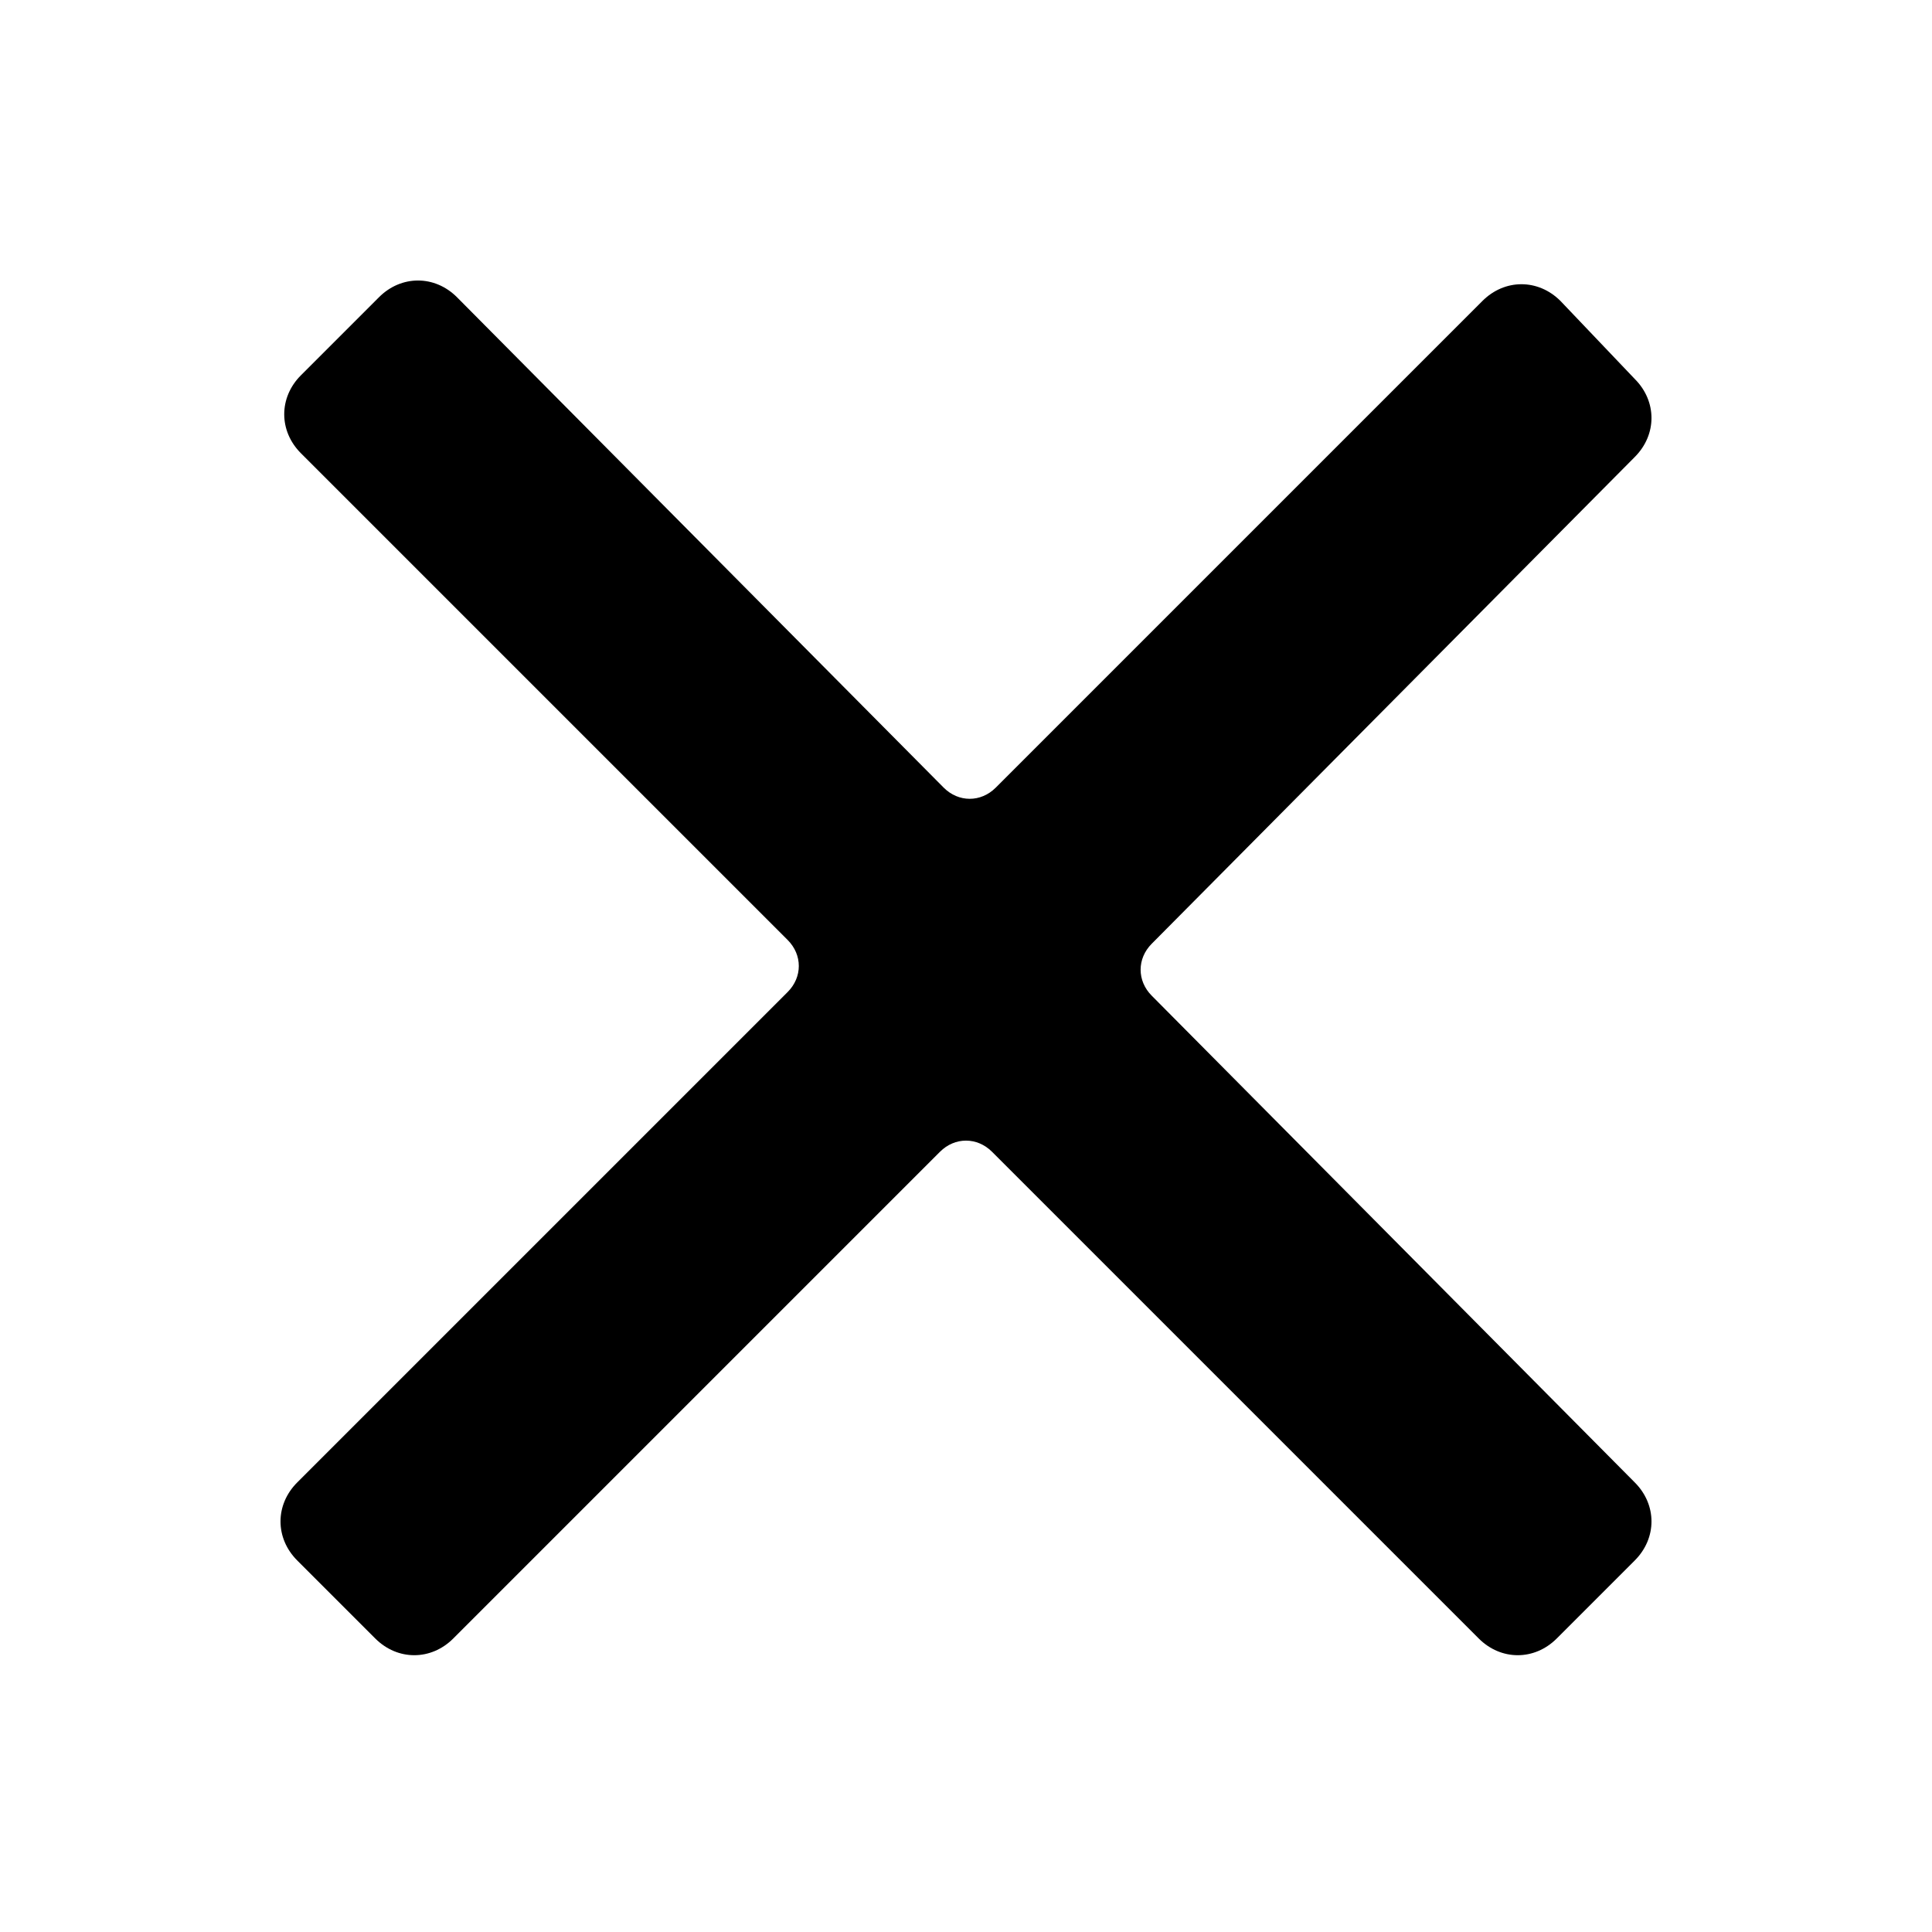<?xml version="1.0" encoding="utf-8"?><!-- Uploaded to: SVG Repo, www.svgrepo.com, Generator: SVG Repo Mixer Tools -->
<svg fill="#000000" xmlns="http://www.w3.org/2000/svg" 
	 width="800px" height="800px" viewBox="0 0 52 52" enable-background="new 0 0 52 52" xml:space="preserve">
<path d="M31,25.4L44,12.3c0.6-0.6,0.6-1.5,0-2.1L42,8.1c-0.6-0.6-1.5-0.6-2.1,0L26.8,21.2c-0.4,0.4-1,0.4-1.4,0
	L12.3,8c-0.6-0.6-1.5-0.6-2.1,0l-2.1,2.1c-0.6,0.6-0.6,1.5,0,2.1l13.1,13.1c0.4,0.4,0.4,1,0,1.4L8,39.9c-0.6,0.6-0.6,1.5,0,2.1
	l2.1,2.1c0.6,0.6,1.5,0.6,2.1,0L25.3,31c0.4-0.4,1-0.4,1.4,0l13.1,13.1c0.6,0.6,1.5,0.6,2.1,0l2.1-2.1c0.6-0.6,0.6-1.5,0-2.1
	L31,26.8C30.6,26.4,30.6,25.8,31,25.4z"/>
</svg>